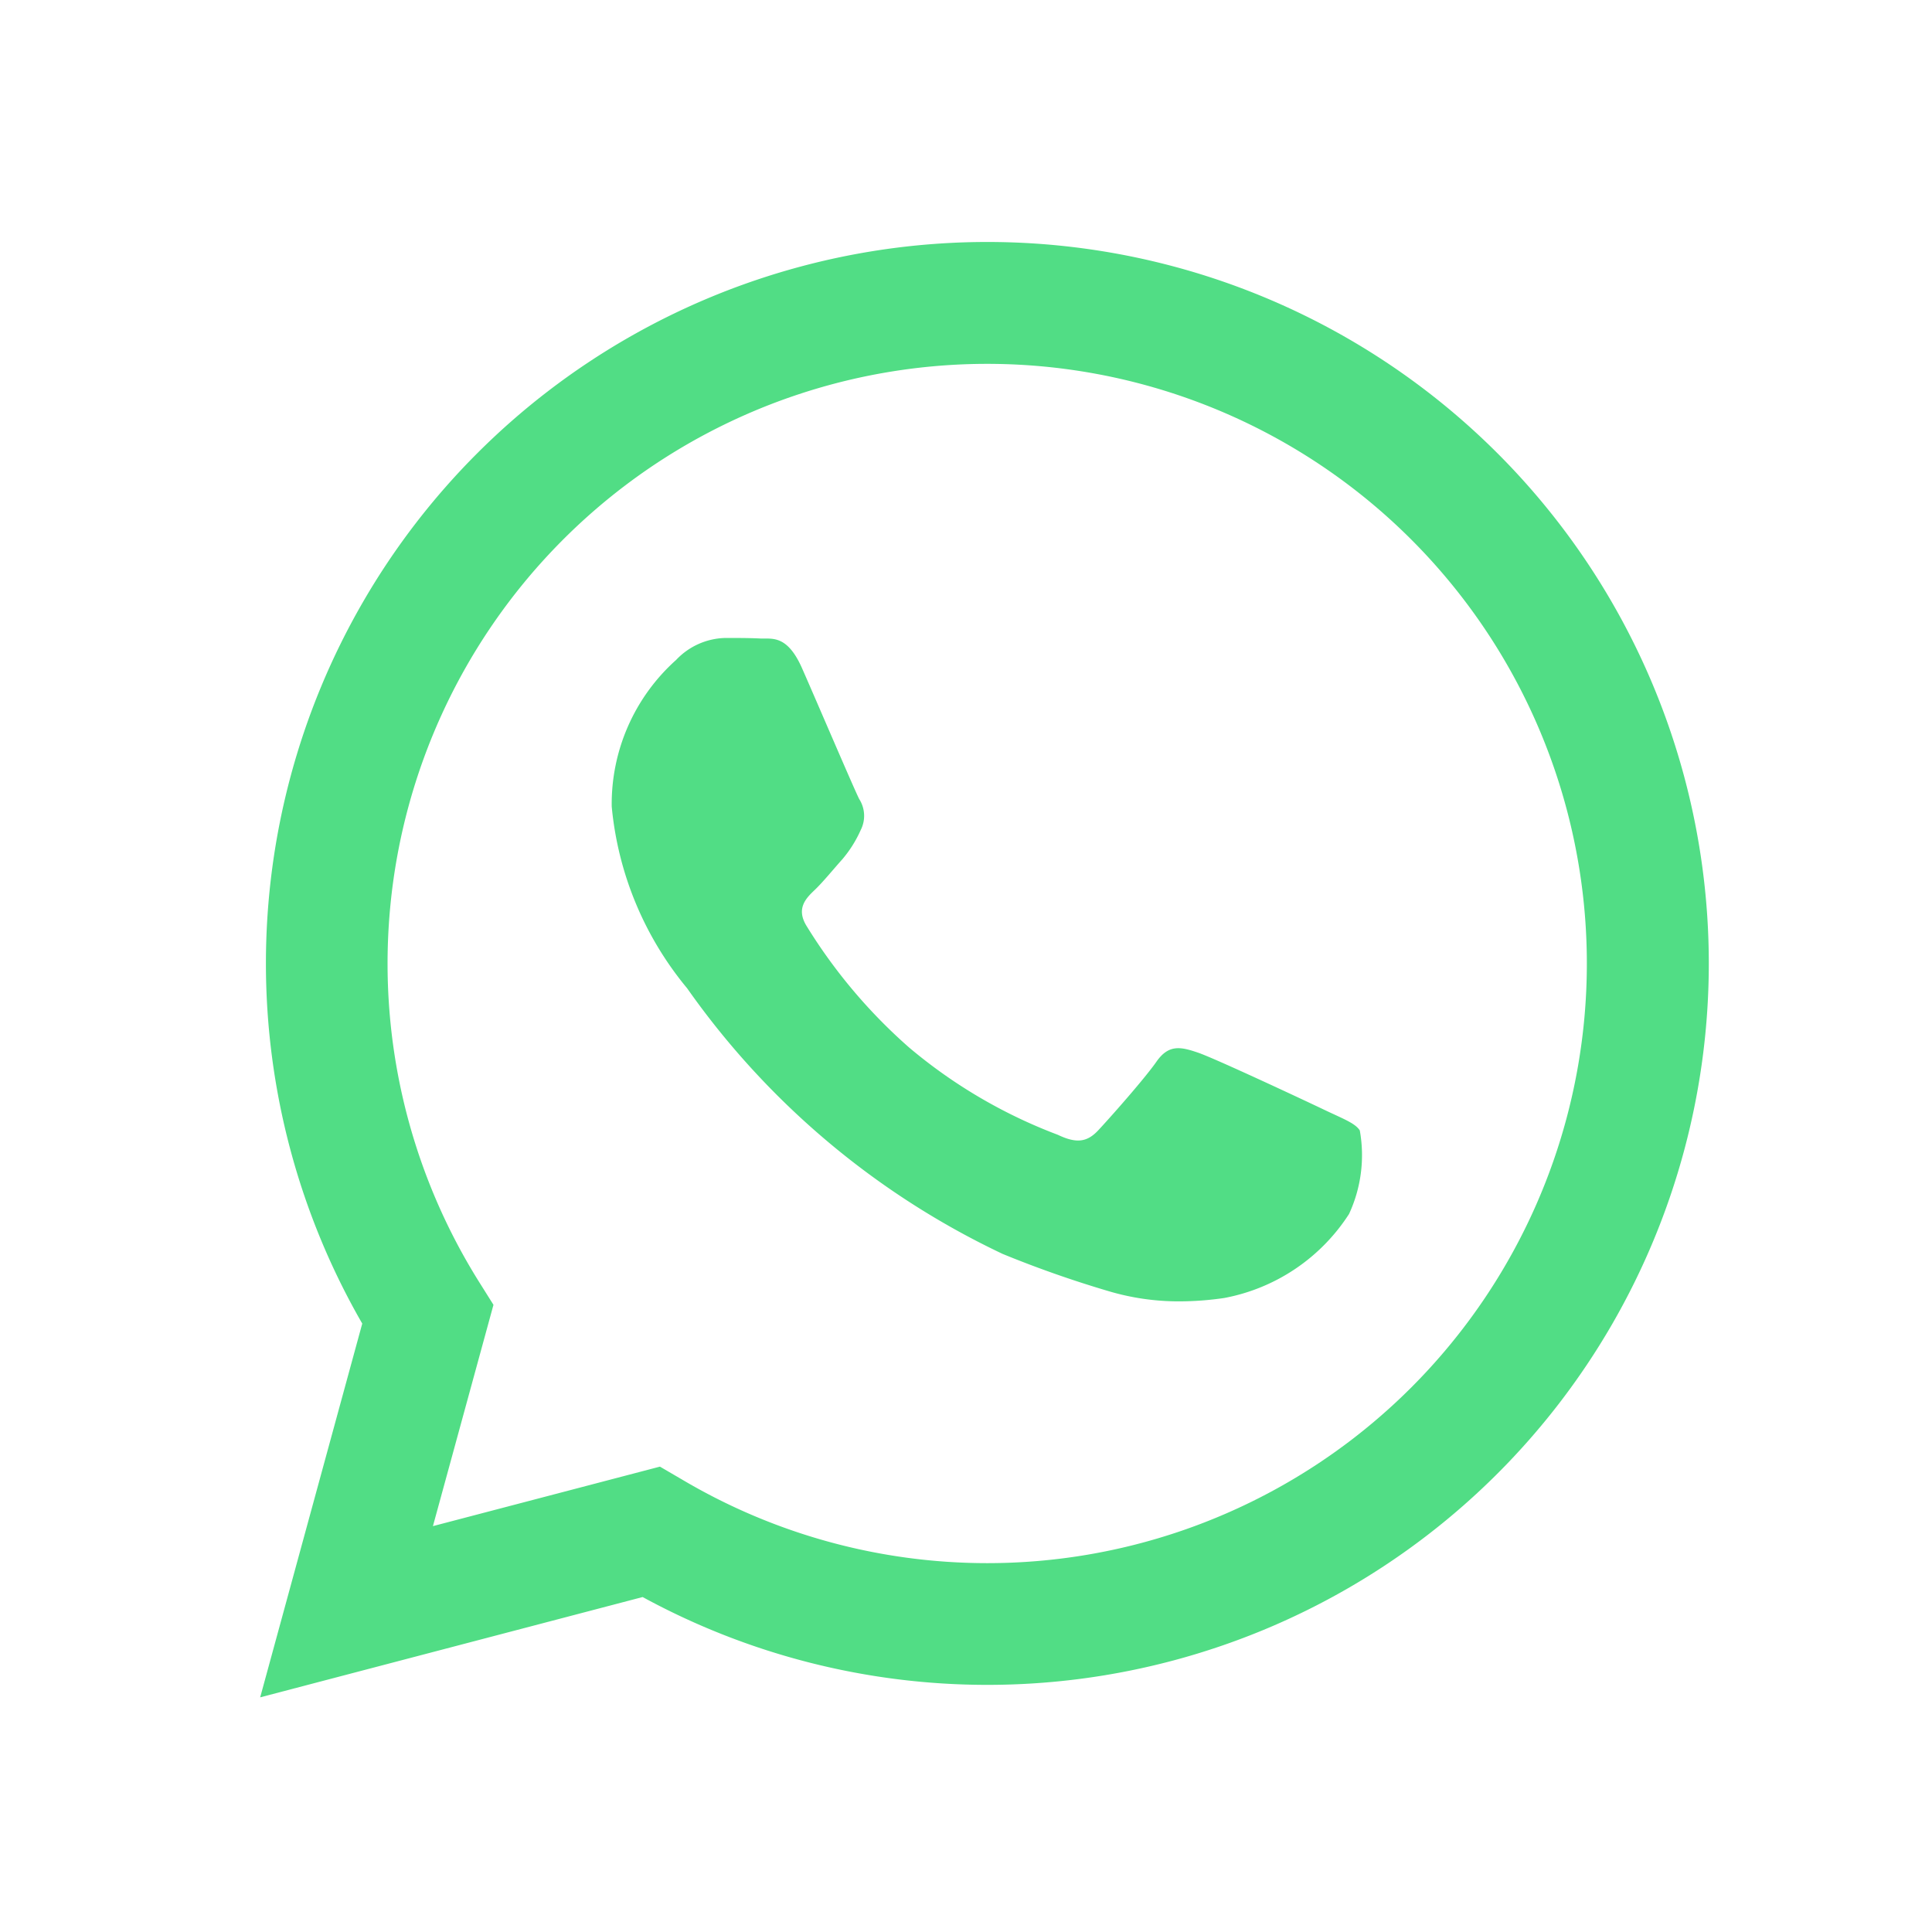 <svg xmlns="http://www.w3.org/2000/svg" width="24" height="24" viewBox="0 0 24 24">
  <g id="Group_1773" data-name="Group 1773" transform="translate(-17 -1098)">
    <rect id="Rectangle_2524" data-name="Rectangle 2524" width="24" height="24" transform="translate(17 1098)" fill="rgba(255,255,255,0)"/>
    <path id="WA_Logo" data-name="WA Logo" d="M431.291,338.081a8.962,8.962,0,1,1,7.766,4.488h0a8.943,8.943,0,0,1-4.283-1.091l-4.751,1.246Zm3.972,1.937a7.442,7.442,0,0,0,3.792,1.039h0a7.449,7.449,0,1,0-6.311-3.491l.177.282-.752,2.749,2.82-.739Zm5.292-2.342a13.669,13.669,0,0,1-1.308-.46,10.037,10.037,0,0,1-3.92-3.3,4.138,4.138,0,0,1-.937-2.258,2.4,2.4,0,0,1,.8-1.821.866.866,0,0,1,.612-.273c.153,0,.306,0,.44.007h.051c.133,0,.3,0,.464.375.192.436.651,1.511.708,1.62a.387.387,0,0,1,.019.382,1.5,1.5,0,0,1-.229.365c-.114.127-.241.284-.345.383s-.234.227-.1.445a6.628,6.628,0,0,0,1.276,1.512,6.332,6.332,0,0,0,1.846,1.083c.23.11.363.092.5-.054s.573-.637.726-.856.306-.182.517-.11,1.338.6,1.568.71.383.165.44.256a1.736,1.736,0,0,1-.134,1.038A2.363,2.363,0,0,1,442,337.763a3.889,3.889,0,0,1-.557.042A3.054,3.054,0,0,1,440.555,337.676Z" transform="translate(-409.791 776.361)" fill="#51dd85"/>
  </g>
</svg>

